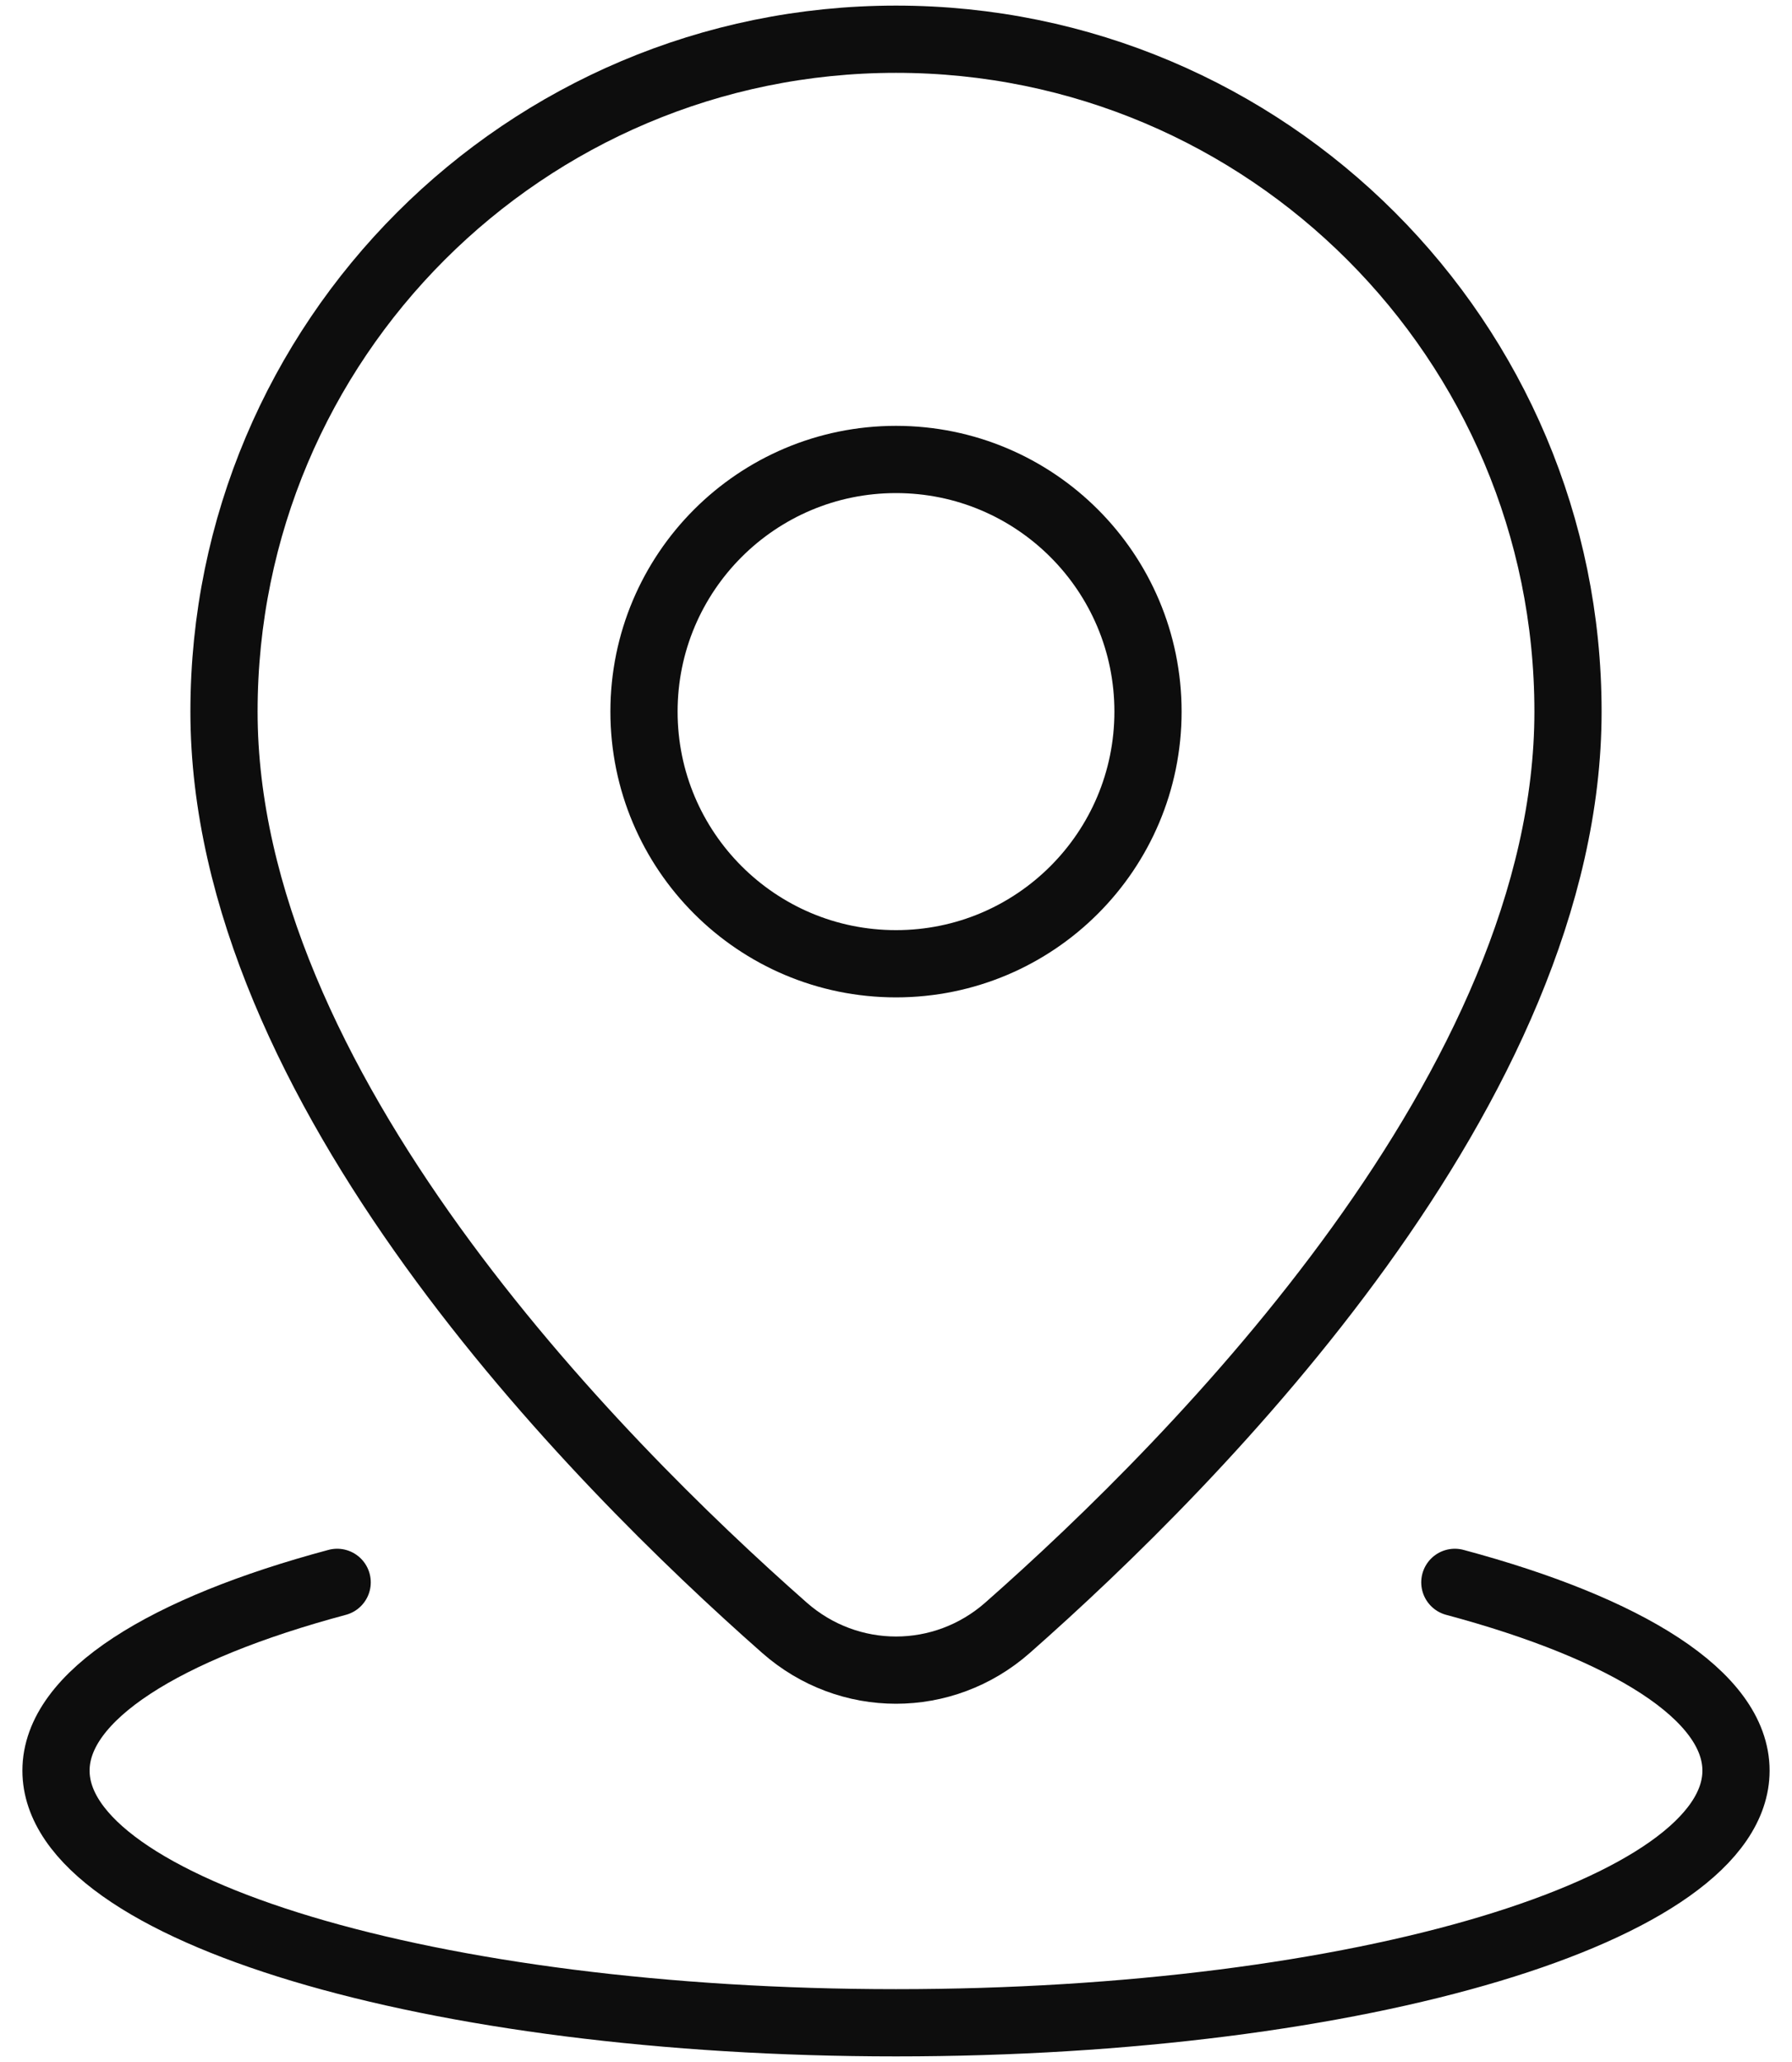 <svg xmlns="http://www.w3.org/2000/svg" width="40" height="46" viewBox="0 0 40 46" fill="none"><path d="M20 37.258C20.887 37.258 21.774 36.943 22.49 36.313C26.754 32.557 35 24.216 35 15.875C35 7.591 28.284 0.875 20 0.875C11.716 0.875 5 7.591 5 15.875C5 24.216 13.246 32.557 17.51 36.313C18.226 36.943 19.113 37.258 20 37.258Z" stroke="#0D0D0D" stroke-width="1.5" stroke-miterlimit="10" stroke-linecap="round" stroke-linejoin="round"></path><path d="M32.474 35.3C36.325 36.331 38.75 37.83 38.75 39.5C38.75 42.606 30.355 45.125 20 45.125C9.645 45.125 1.25 42.606 1.25 39.5C1.25 37.83 3.675 36.331 7.526 35.3" stroke="#0D0D0D" stroke-width="1.5" stroke-miterlimit="10" stroke-linecap="round" stroke-linejoin="round"></path><path d="M20 21.5C23.107 21.5 25.625 18.982 25.625 15.875C25.625 12.768 23.107 10.25 20 10.25C16.893 10.25 14.375 12.768 14.375 15.875C14.375 18.982 16.893 21.5 20 21.5Z" stroke="#0D0D0D" stroke-width="1.5" stroke-miterlimit="10" stroke-linecap="round" stroke-linejoin="round"></path></svg>